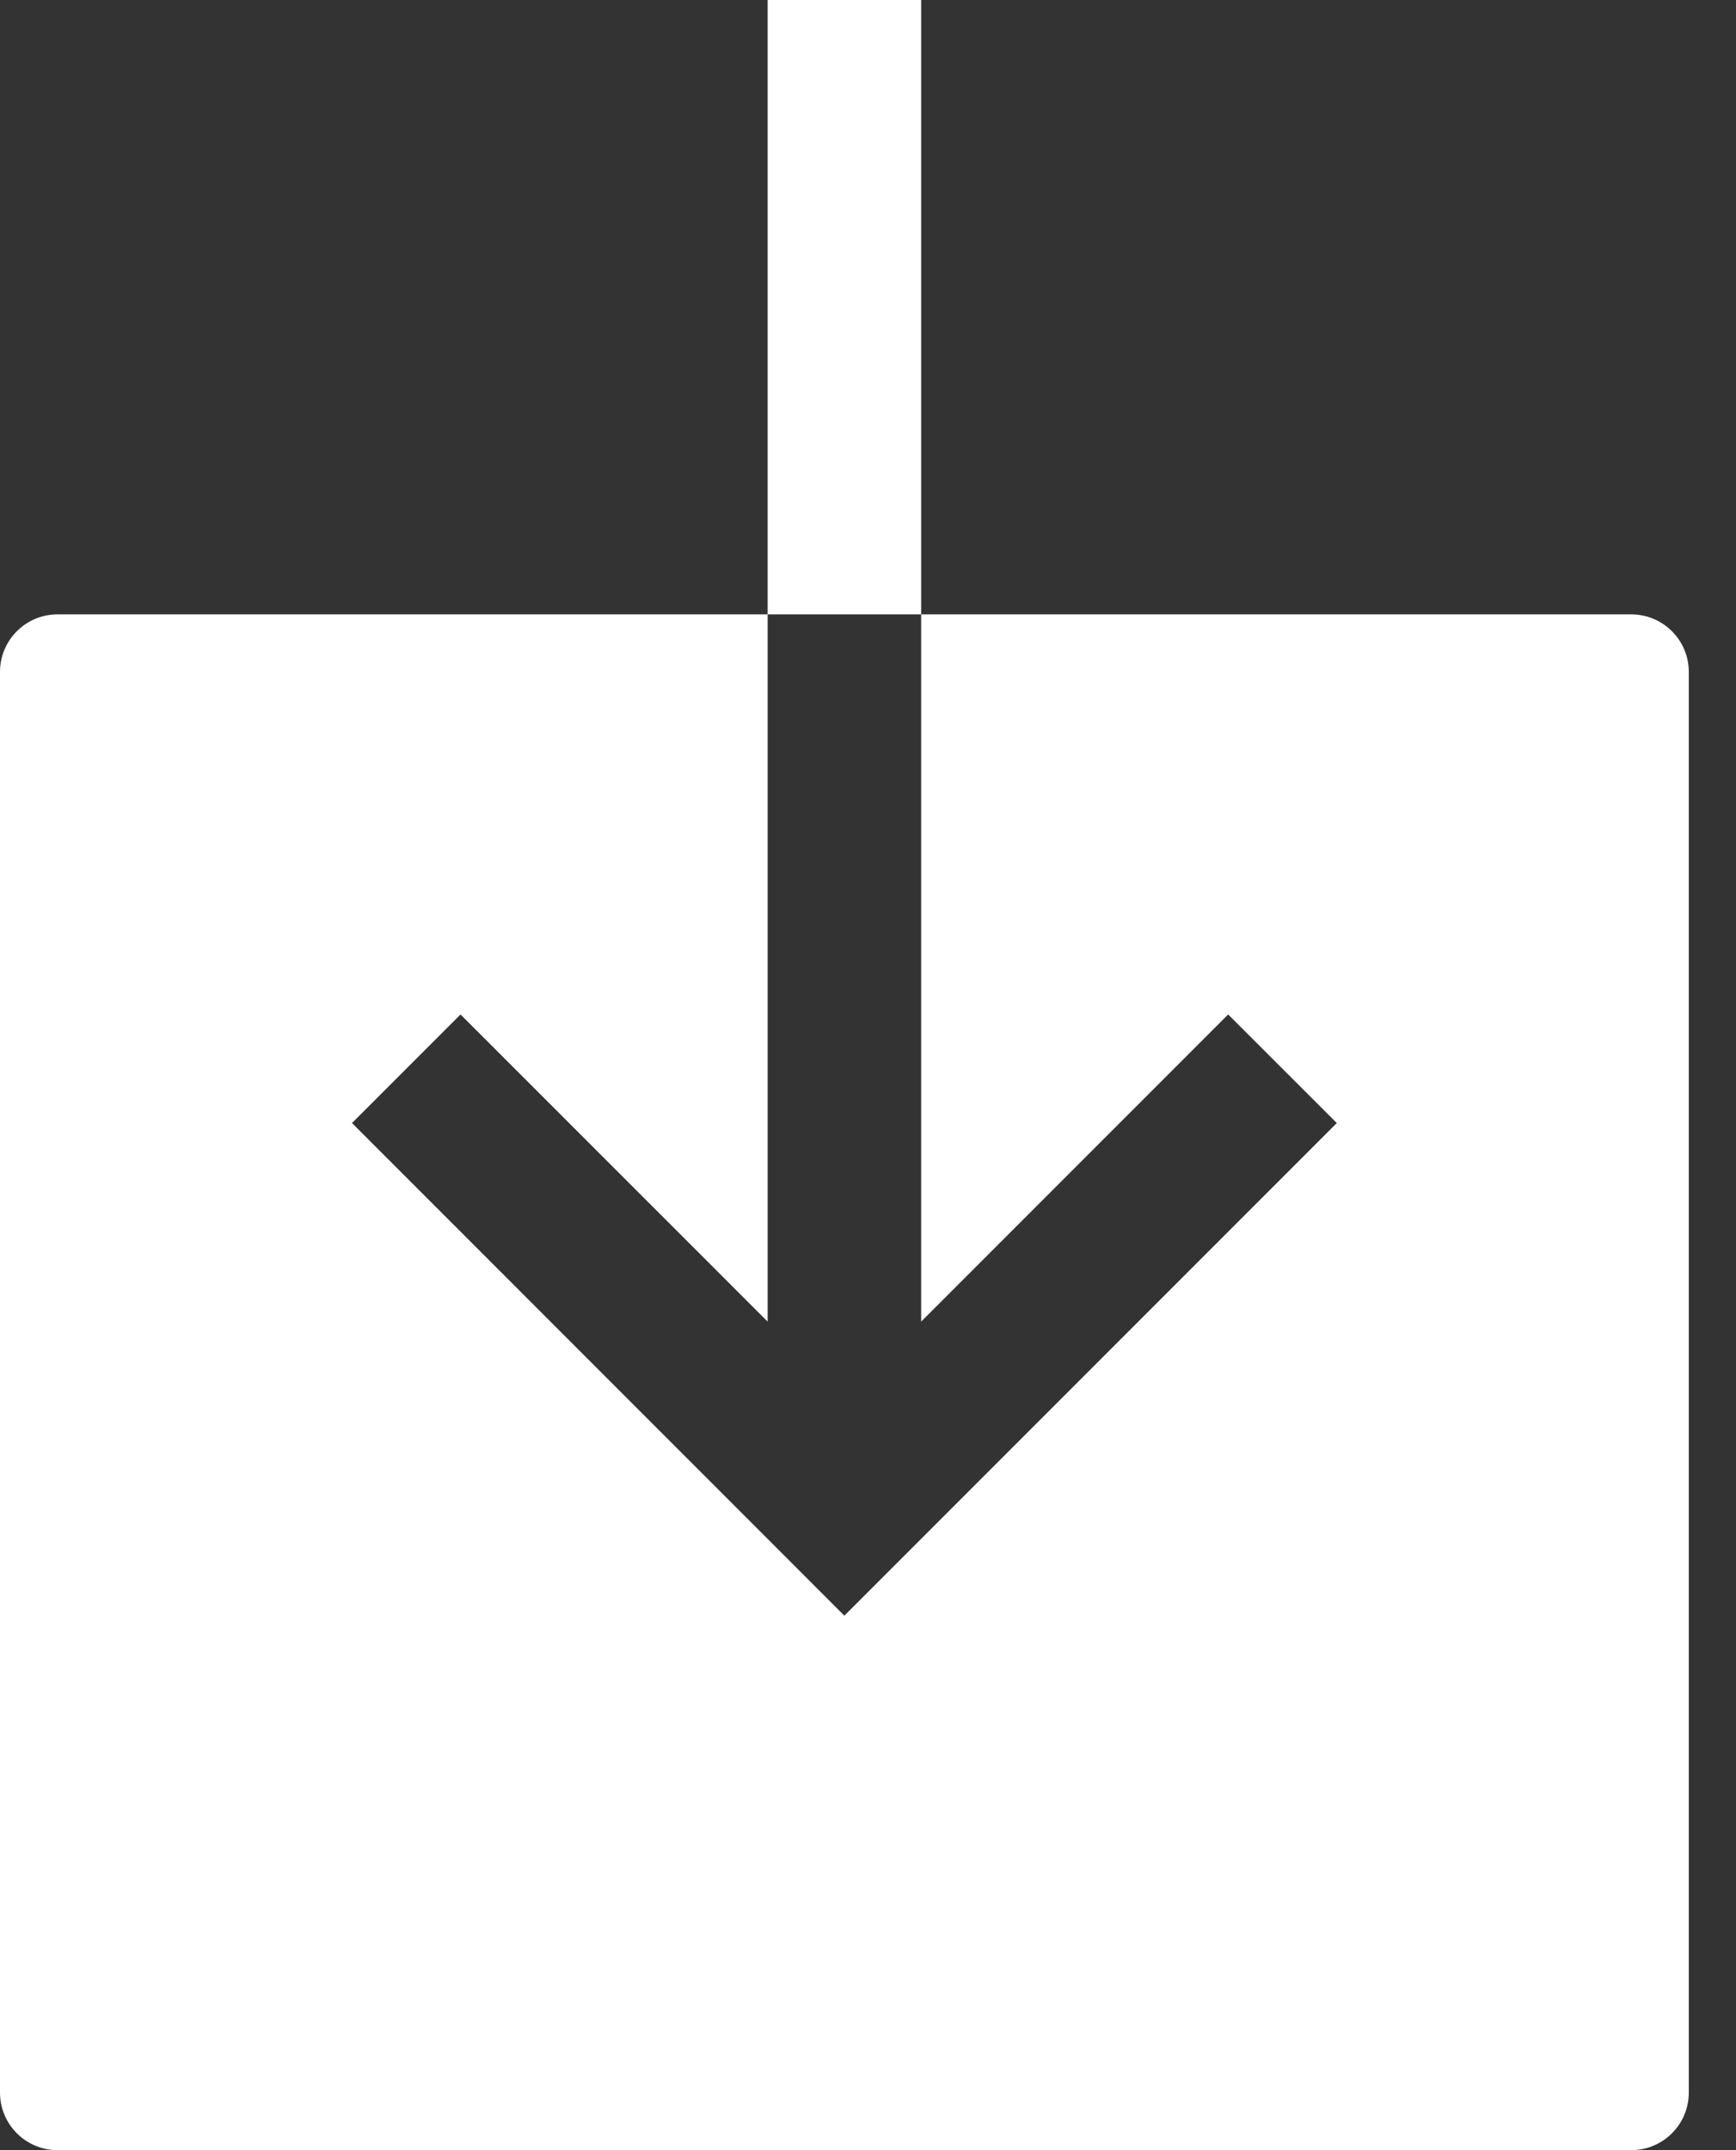 <svg xmlns="http://www.w3.org/2000/svg" width="21" height="26" viewBox="0 0 21 26" fill="none"><rect x="0" y="0" width="21" height="26" fill="#333333" stroke="none"/><g clip-path="url(#clip0_10147_13824)"><path d="M11.143 7.429V15.981L14.857 12.267L16.171 13.58L10.214 19.537L4.258 13.58L5.571 12.267L9.286 15.981V7.429H0.696C0.312 7.429 0 7.74 0 8.125V25.304C0 25.688 0.312 26 0.696 26H19.732C20.117 26 20.429 25.688 20.429 25.304V8.125C20.429 7.74 20.117 7.429 19.732 7.429H11.143ZM9.286 0H11.143V7.429H9.286V0Z" fill="white"></path></g><defs><clipPath id="clip0_10147_13824"><rect width="20.429" height="26" fill="white"></rect></clipPath></defs></svg>